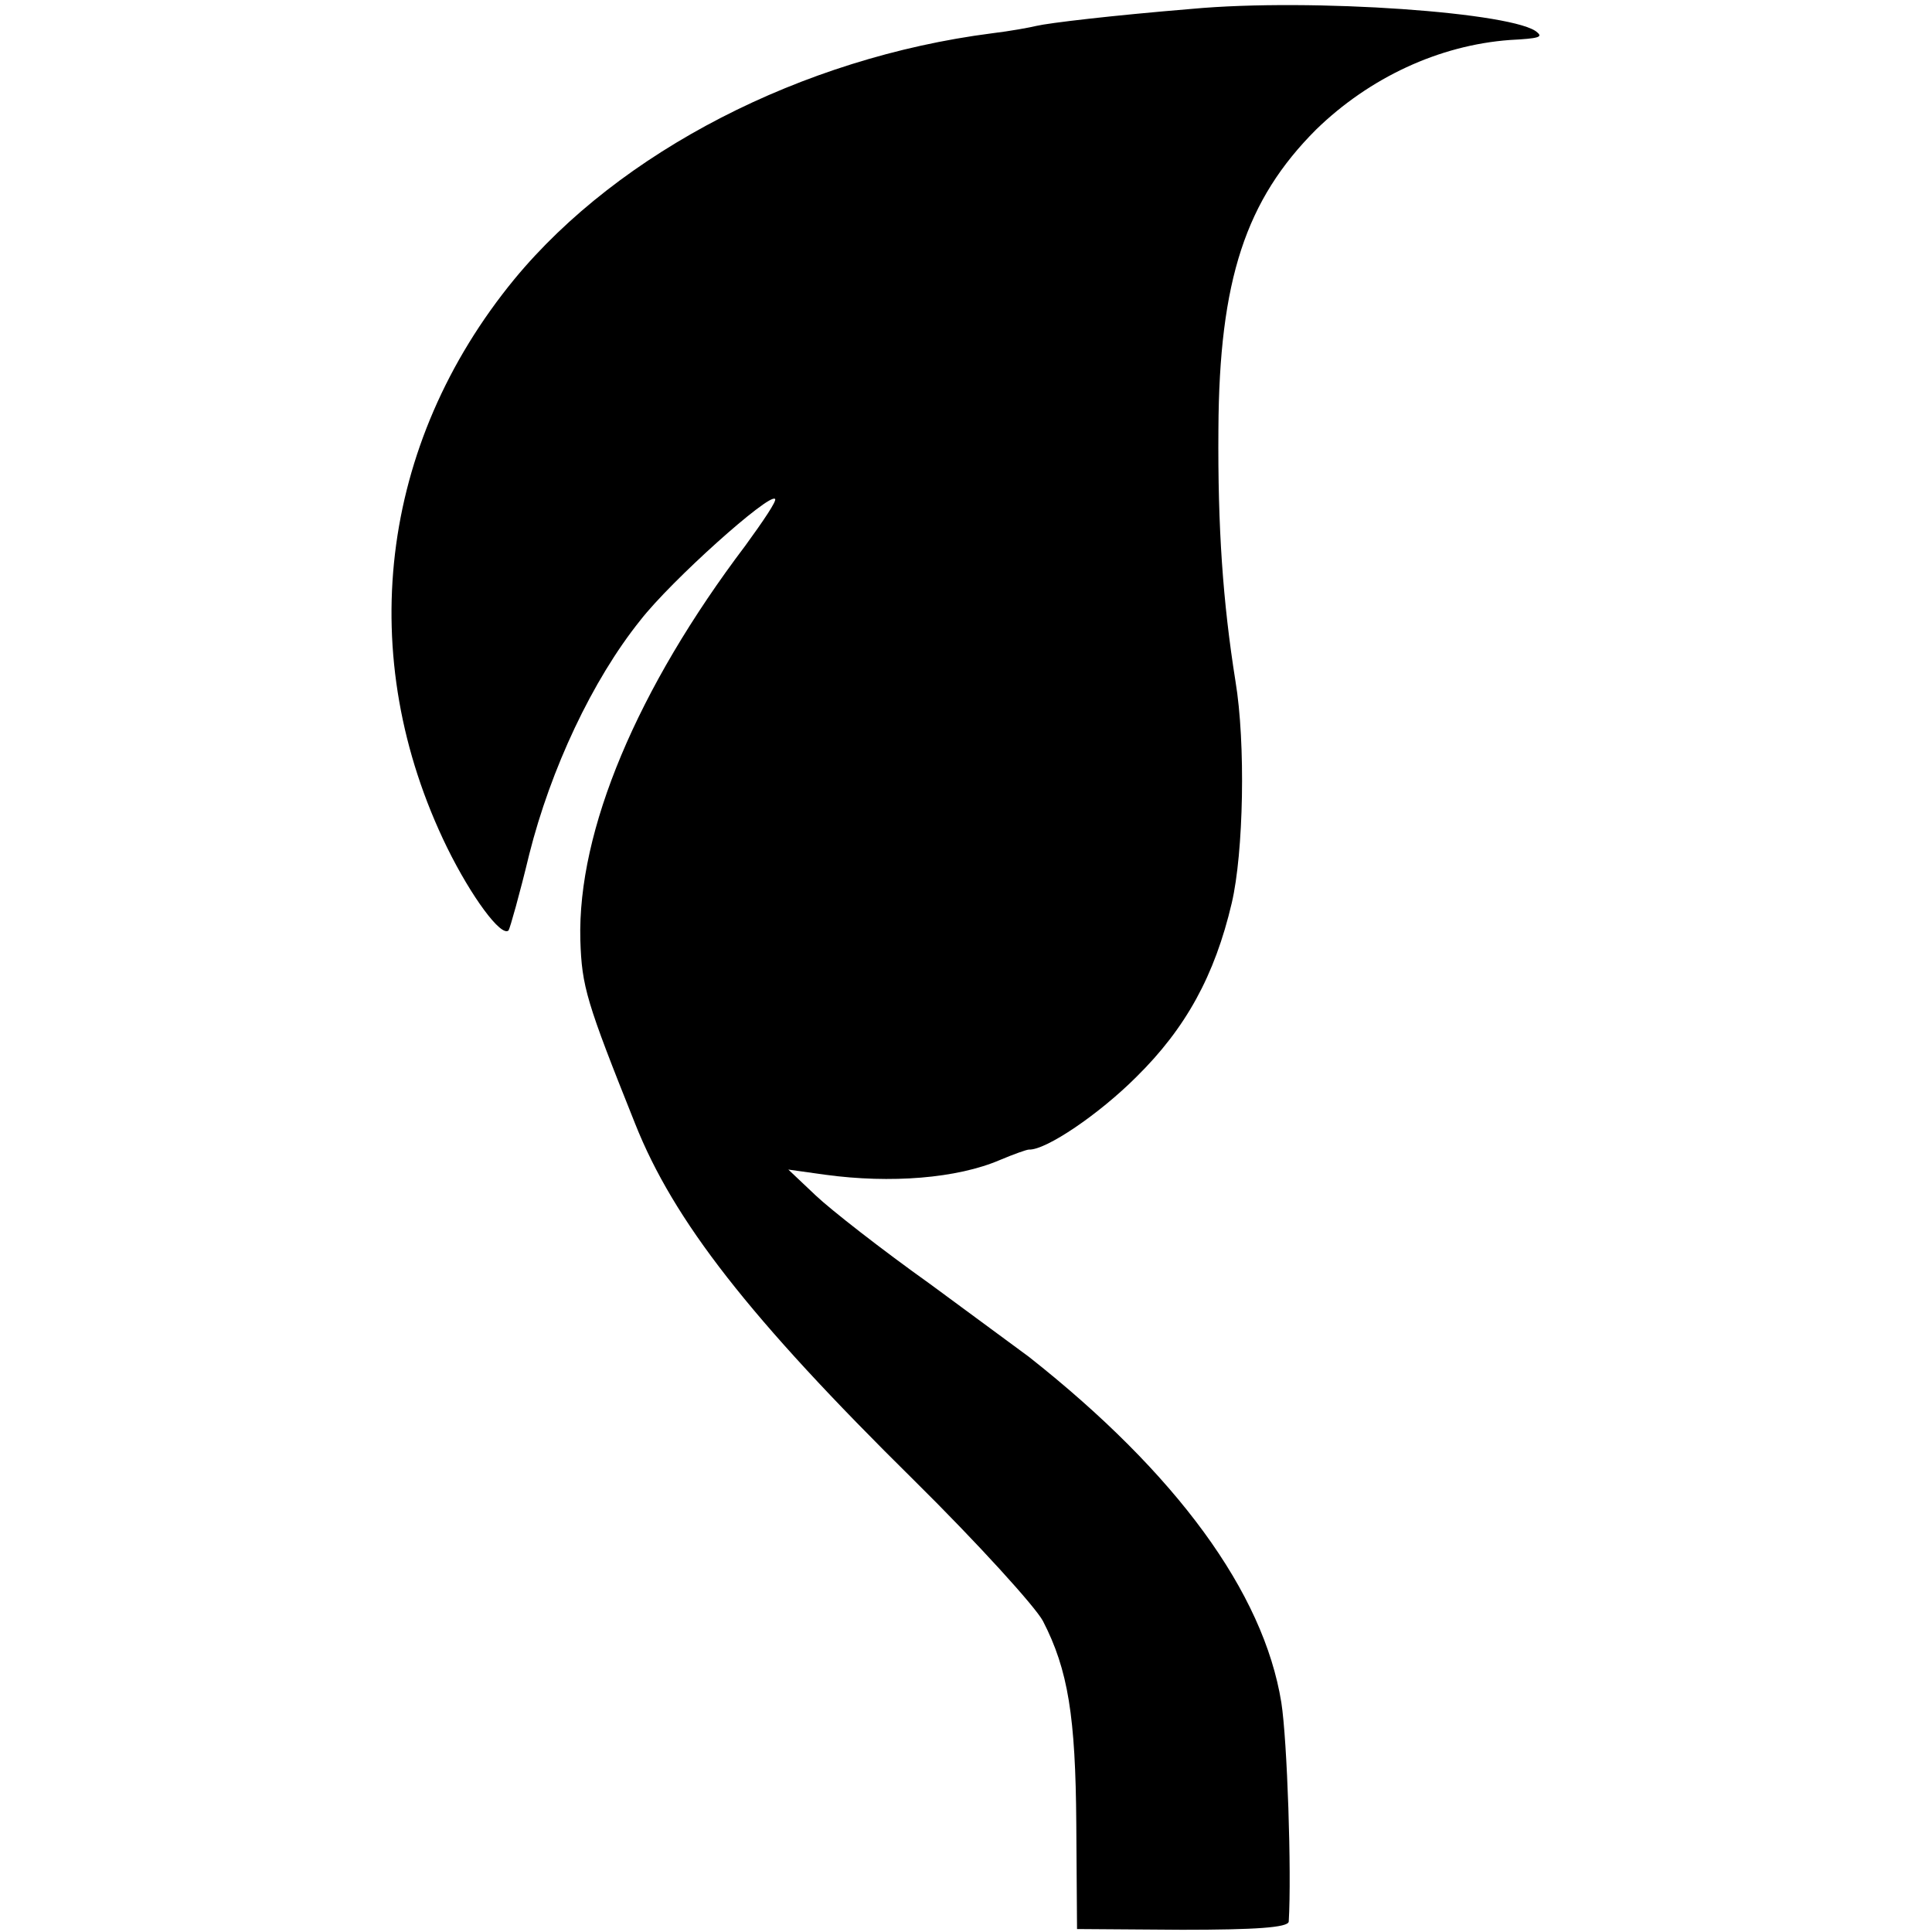 <?xml version="1.0" standalone="no"?>
<!DOCTYPE svg PUBLIC "-//W3C//DTD SVG 20010904//EN"
 "http://www.w3.org/TR/2001/REC-SVG-20010904/DTD/svg10.dtd">
<svg version="1.0" xmlns="http://www.w3.org/2000/svg"
 width="261pt" height="261pt" viewBox="0 0 261 261"
 preserveAspectRatio="xMidYMid meet">
<g transform="translate(0,261) scale(0.1,-0.1)"
fill="#000000" stroke="none">
<path d="M1610 2598 c-109 -9 -193 -19 -210 -23 -8 -2 -35 -7 -60 -10 -257
-33 -503 -160 -645 -332 -183 -223 -217 -510 -91 -768 33 -67 73 -121 83 -112
2 3 15 49 28 103 29 115 85 235 150 316 42 54 174 172 182 164 3 -2 -16 -30
-40 -63 -146 -193 -227 -385 -223 -533 2 -63 8 -83 74 -248 52 -131 154 -262
377 -482 86 -85 164 -171 174 -190 34 -66 44 -129 45 -274 l1 -142 142 -1 c99
0 143 3 144 11 4 66 -2 245 -10 296 -24 149 -142 310 -341 467 -8 6 -68 50
-133 98 -66 47 -135 101 -155 120 l-37 35 50 -7 c88 -12 178 -5 236 20 19 8
36 14 39 14 23 -1 95 48 145 98 67 66 106 137 129 235 16 68 19 216 5 300 -17
107 -24 207 -23 340 1 202 37 310 132 405 72 70 166 114 262 121 39 2 44 4 37
10 -27 27 -305 47 -467 32z"/>
</g>
</svg>
